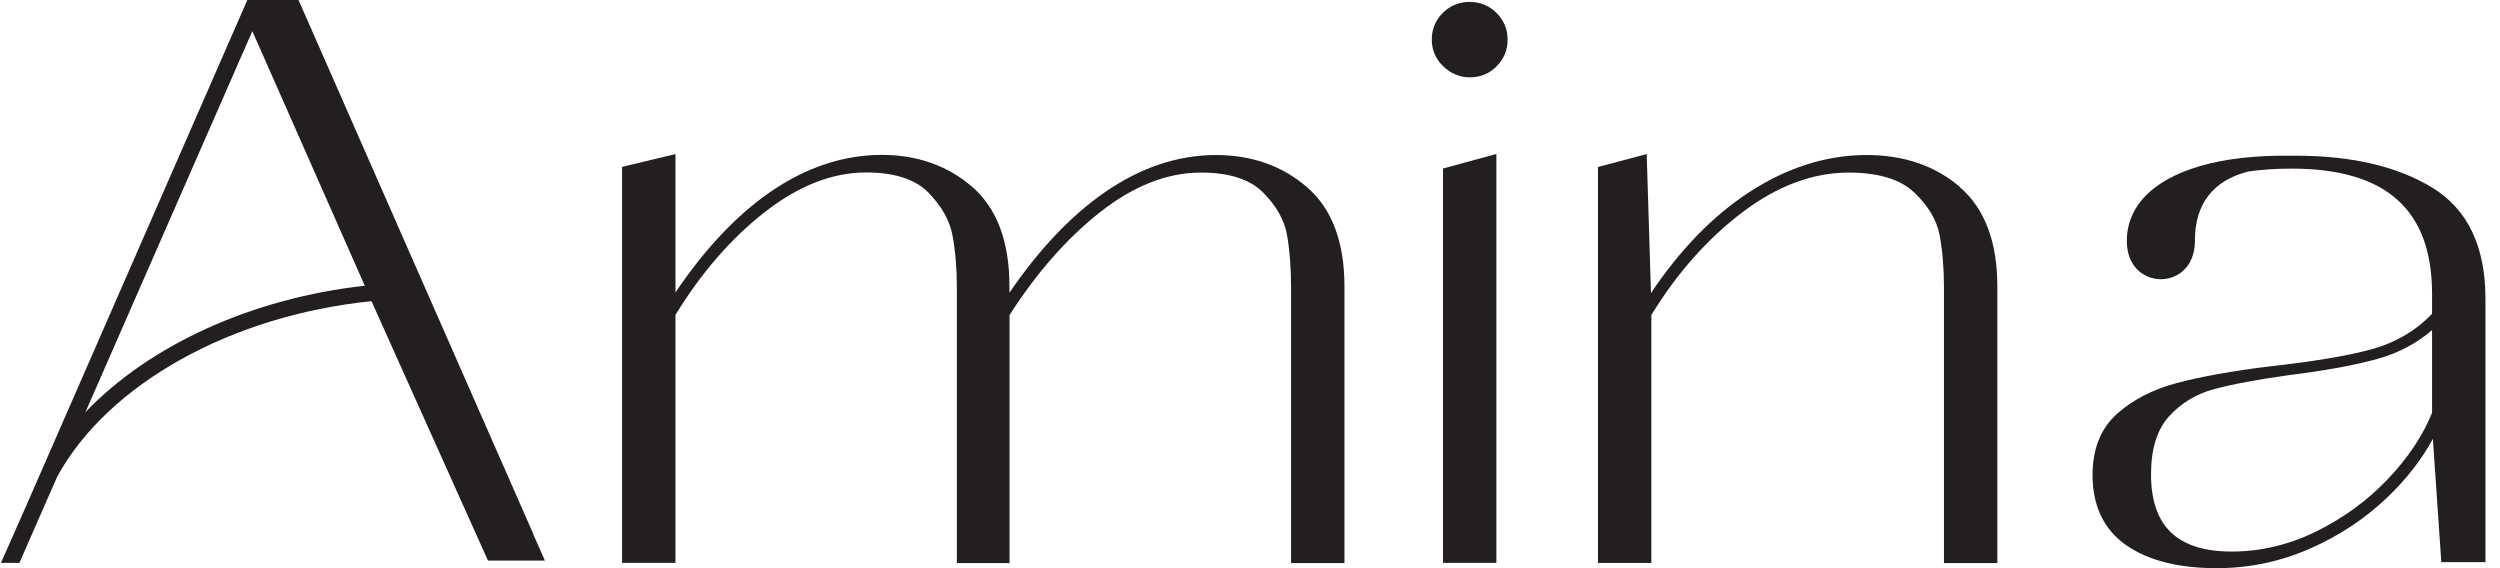 <?xml version="1.0" encoding="UTF-8"?> <svg xmlns="http://www.w3.org/2000/svg" width="110" height="25" viewBox="0 0 110 25" fill="none"> <g clip-path="url(#clip0_109_82)"> <path d="M57.5 8.228C56.41 7.291 55.065 6.821 53.5 6.821C51.829 6.821 50.178 7.373 48.599 8.468C47.121 9.491 45.715 10.975 44.415 12.879V12.592C44.415 10.637 43.865 9.169 42.785 8.228C41.705 7.291 40.365 6.815 38.8 6.815C37.109 6.815 35.448 7.368 33.868 8.463C32.396 9.486 31 10.965 29.721 12.868V6.78L27.372 7.342V24.765H29.721V13.856C30.847 12.014 32.166 10.489 33.649 9.333C35.127 8.176 36.625 7.588 38.108 7.588C39.341 7.588 40.258 7.88 40.839 8.463C41.419 9.051 41.781 9.686 41.909 10.351C42.036 11.037 42.102 11.804 42.102 12.633V24.775H44.42V13.866C45.592 12.024 46.927 10.499 48.4 9.338C49.867 8.182 51.36 7.593 52.843 7.593C54.076 7.593 54.993 7.885 55.574 8.468C56.155 9.051 56.512 9.681 56.629 10.336C56.746 11.011 56.807 11.789 56.807 12.633V24.775H59.156V12.597C59.156 10.643 58.601 9.174 57.505 8.233L57.5 8.228Z" fill="#231F20"></path> <path d="M63.492 24.765H65.841V6.774L63.492 7.414V24.765Z" fill="#231F20"></path> <path d="M64.684 0.082C64.211 0.082 63.803 0.246 63.482 0.568C63.161 0.89 62.998 1.284 62.998 1.74C62.998 2.195 63.166 2.594 63.502 2.917C63.834 3.239 64.231 3.403 64.684 3.403C65.138 3.403 65.53 3.239 65.851 2.917C66.172 2.594 66.335 2.2 66.335 1.745C66.335 1.289 66.172 0.895 65.851 0.573C65.53 0.251 65.138 0.087 64.684 0.087V0.082Z" fill="#231F20"></path> <path d="M86.237 8.228C85.147 7.291 83.766 6.821 82.136 6.821C80.358 6.821 78.605 7.378 76.923 8.483C75.349 9.517 73.912 11.001 72.643 12.894L72.455 6.78L70.31 7.348V24.77H72.659V13.861C73.785 12.019 75.135 10.499 76.668 9.338C78.202 8.176 79.772 7.593 81.346 7.593C82.645 7.593 83.613 7.89 84.225 8.468C84.841 9.051 85.213 9.681 85.341 10.336C85.468 11.011 85.534 11.784 85.534 12.633V24.775H87.883V12.597C87.883 10.643 87.328 9.174 86.232 8.233L86.237 8.228Z" fill="#231F20"></path> <path d="M23.464 23.491L13.171 0.082L13.136 0H10.883L1.197 22.155C0.372 24.018 0.127 24.57 0.127 24.575L0.041 24.765H0.856L0.892 24.683C0.892 24.683 0.892 24.683 0.892 24.678L0.917 24.621C1.019 24.386 1.08 24.238 1.89 22.401L2.522 20.963C4.754 16.895 10.175 13.876 16.346 13.252L21.471 24.667L22.119 24.089L21.471 24.534V24.667H23.978L23.841 24.36C23.657 23.941 23.53 23.654 23.459 23.501L23.464 23.491ZM3.76 18.133L11.103 1.371L16.05 12.572C11.103 13.119 6.593 15.171 3.76 18.133Z" fill="#231F20"></path> <path d="M107.021 8.258C105.492 7.322 103.475 6.851 101.029 6.851C100.968 6.851 100.907 6.851 100.846 6.851H100.739H100.657C100.601 6.851 100.545 6.851 100.489 6.851C96.224 6.851 93.58 8.284 93.58 10.597C93.58 11.758 94.354 12.285 95.078 12.285C95.801 12.285 96.576 11.758 96.576 10.597C96.576 8.975 97.365 7.951 98.914 7.547C99.526 7.46 100.173 7.419 100.83 7.419C104.988 7.419 107.011 9.225 107.011 12.935V13.805C106.292 14.557 105.401 15.079 104.361 15.365C103.286 15.662 101.727 15.918 99.725 16.138C98.145 16.337 96.82 16.578 95.776 16.854C94.716 17.136 93.829 17.596 93.136 18.22C92.428 18.86 92.072 19.761 92.072 20.896C92.072 22.258 92.566 23.296 93.544 23.982C94.507 24.657 95.847 25 97.539 25C98.955 25 100.331 24.713 101.625 24.145C102.914 23.583 104.066 22.82 105.039 21.889C105.88 21.086 106.552 20.221 107.046 19.31L107.418 24.734H109.36V13.134C109.36 10.847 108.575 9.21 107.026 8.258H107.021ZM101.905 23.388C100.713 23.971 99.465 24.268 98.196 24.268C95.806 24.268 94.645 23.158 94.645 20.866C94.645 19.761 94.909 18.906 95.429 18.328C95.959 17.745 96.617 17.34 97.391 17.131C98.186 16.911 99.307 16.701 100.713 16.506C102.313 16.307 103.628 16.066 104.616 15.79C105.518 15.539 106.323 15.115 107.011 14.526V18.164C106.603 19.172 105.946 20.154 105.059 21.086C104.163 22.027 103.103 22.8 101.905 23.388Z" fill="#231F20"></path> </g> <defs> <clipPath id="clip0_109_82"> <rect width="109.375" height="25" fill="white"></rect> </clipPath> </defs> </svg> 